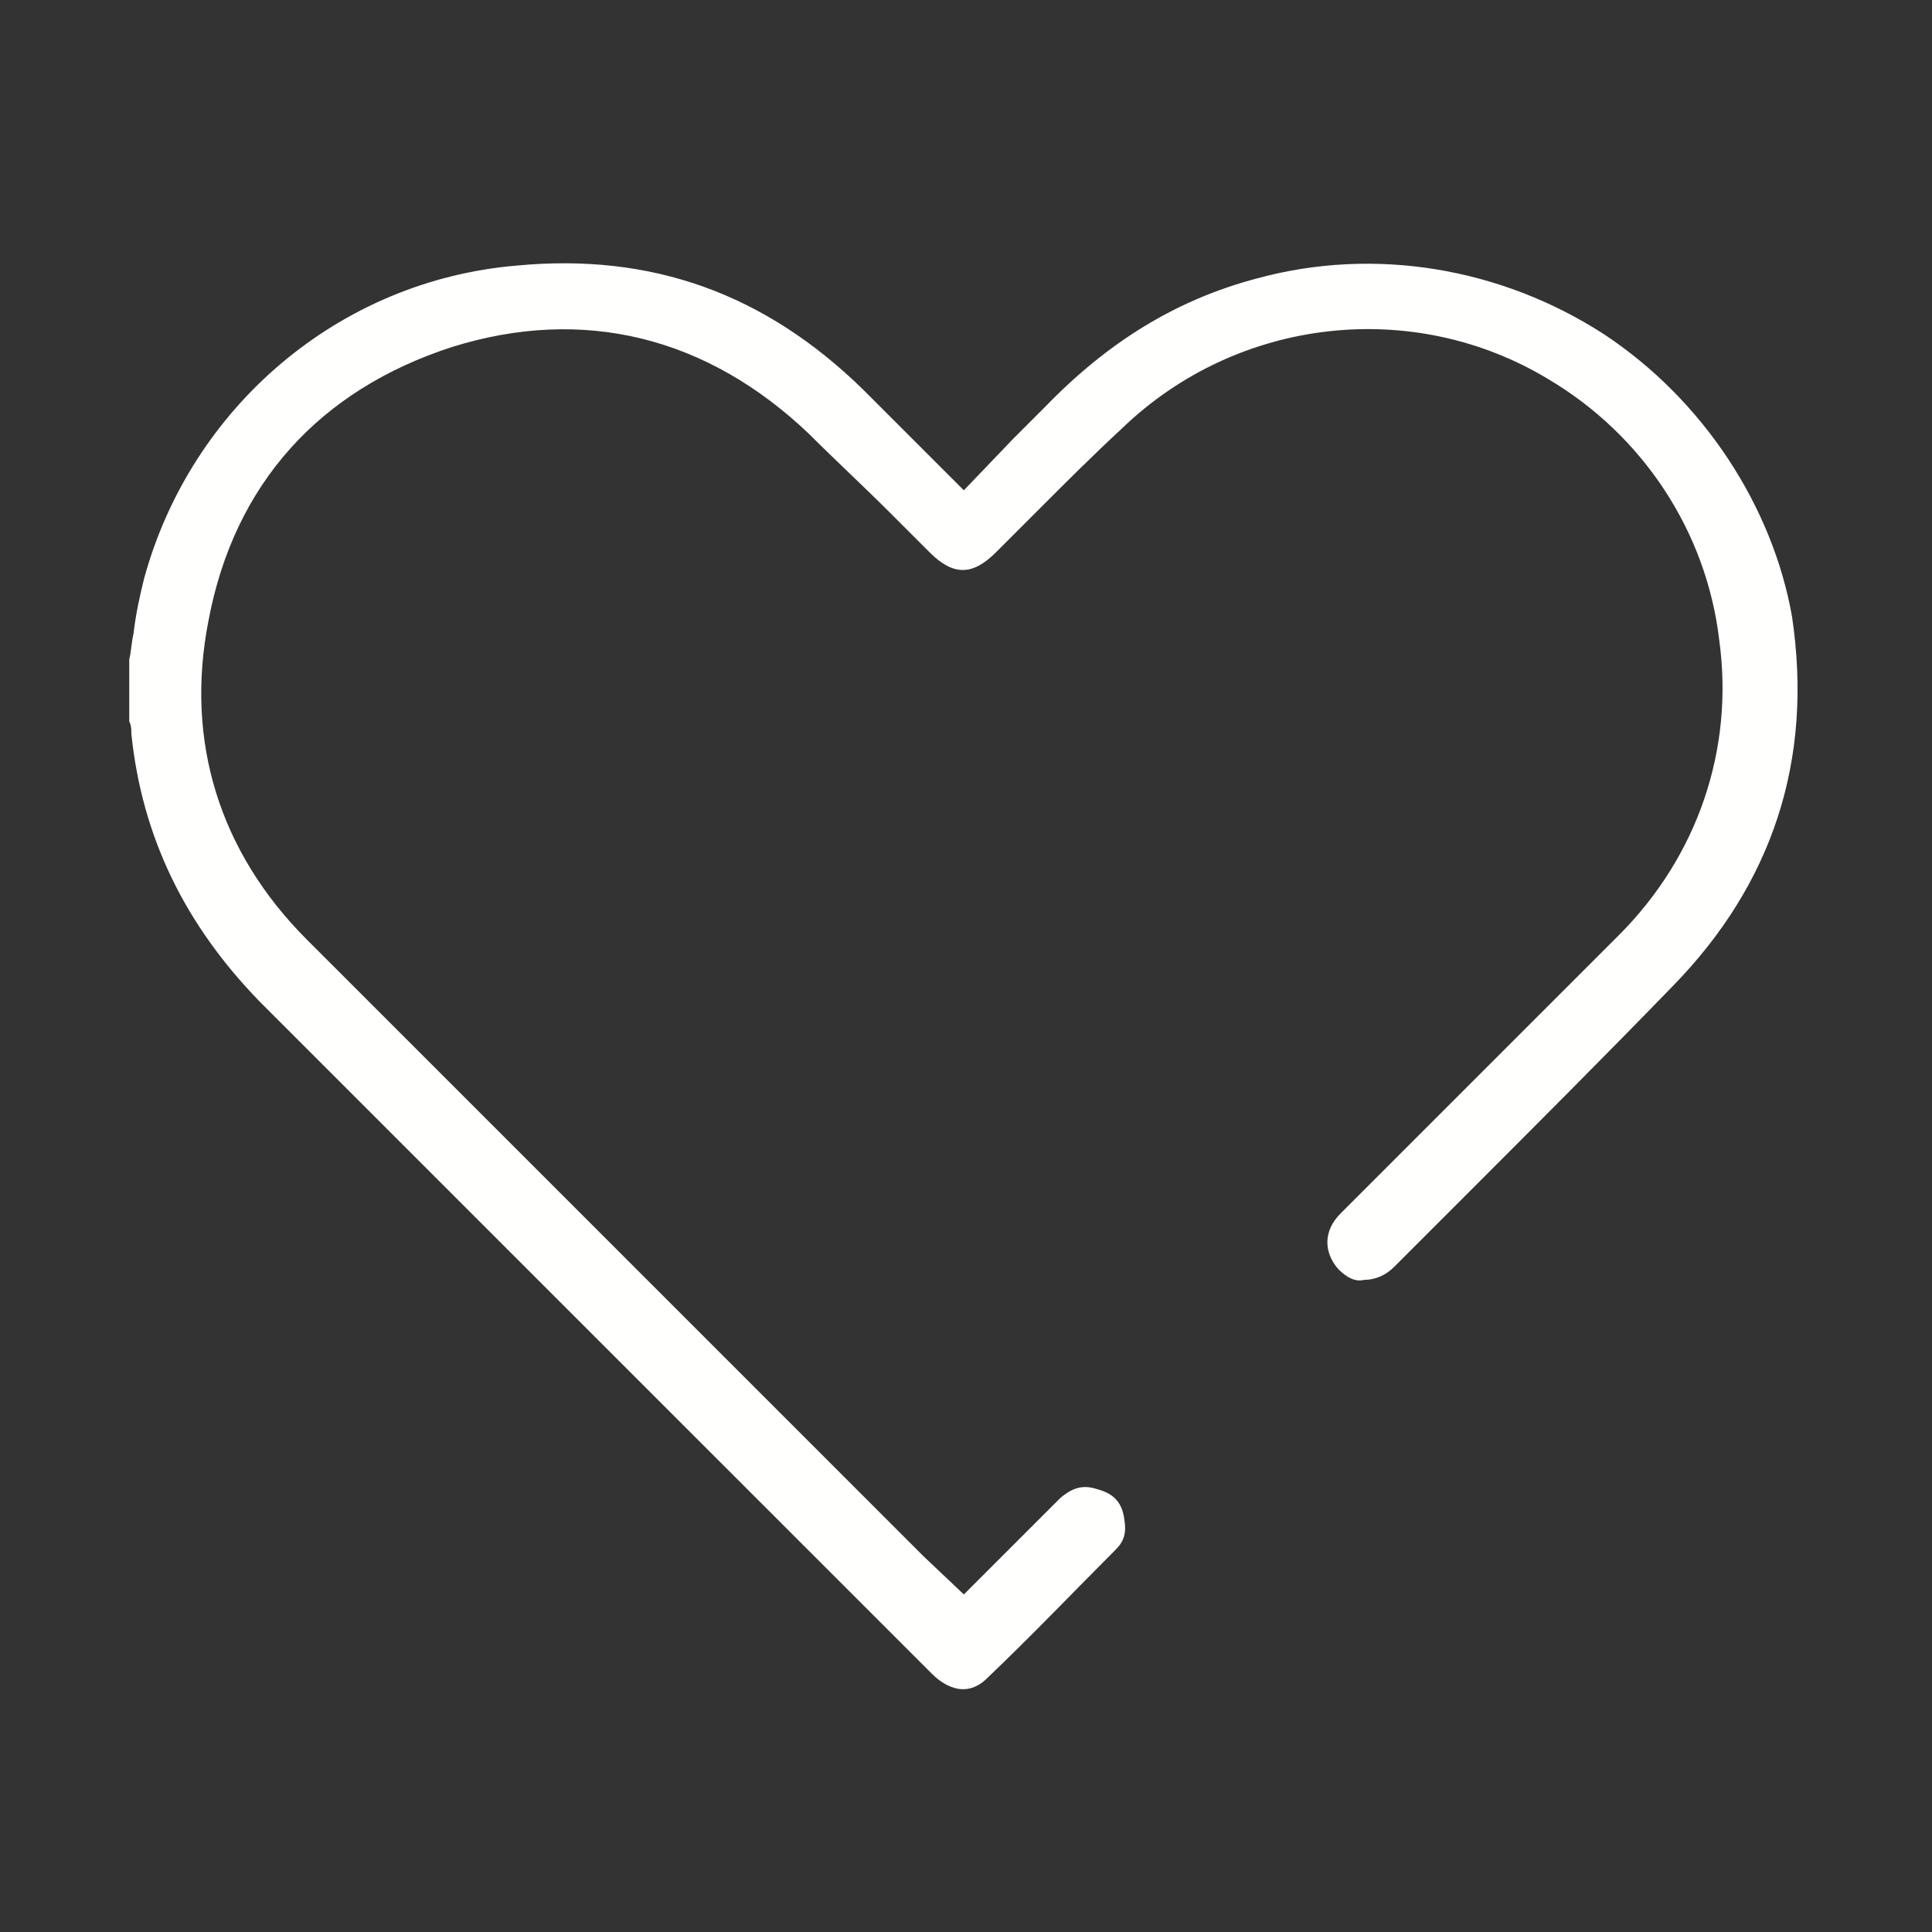<svg height="128" viewBox="0 0 128 128" width="128" xmlns="http://www.w3.org/2000/svg"><rect x="0" y="0" width="128" height="128" fill="#333333" stroke="none"/><path d="m106.249 22.132c-6.805-4.395-15.17-5.813-22.968-3.686-5.387 1.418-9.924 4.253-14.036 8.507-.709.709-1.418 1.418-2.127 2.127l-3.261 3.403-3.828-3.828c-.992-.992-1.843-1.843-2.836-2.836-6.522-6.38-14.036-9.074-22.968-8.223-11.767.992-21.55 9.357-24.669 20.699-.284 1.134-.567 2.41-.709 3.686-.142.567-.142 1.134-.284 1.701v4.111c.142.284.142.567.142.851.709 6.805 3.544 12.618 8.507 17.722l19.14 19.14 12.336 12.334 13.043 13.043c.567.567 2.127 1.843 3.686.284 2.977-2.836 5.813-5.813 8.507-8.507.567-.567.709-1.134.567-1.985-.142-1.134-.709-1.701-1.701-1.985-.851-.284-1.56-.284-2.552.567-.992.992-1.985 1.985-2.836 2.836l-3.544 3.544-2.694-2.552c-.284-.284-.425-.425-.709-.709l-20.273-20.273c-6.663-6.663-13.185-13.185-19.849-19.849-5.813-5.813-8.081-13.185-6.522-21.125 1.701-9.074 7.372-15.312 16.162-18.147 8.648-2.694 16.871-.709 23.676 5.813 1.701 1.701 3.544 3.403 5.246 5.104l2.694 2.694c1.56 1.56 2.836 1.56 4.395 0l2.836-2.836c1.843-1.843 3.686-3.686 5.529-5.387 7.656-7.372 19.281-8.648 28.213-3.261 6.238 3.686 10.491 10.066 11.342 17.297.992 7.231-1.418 14.319-6.663 19.565-3.686 3.686-7.372 7.372-11.058 11.058-2.41 2.41-4.962 4.962-7.372 7.372-1.134 1.134-1.134 2.552-.142 3.686.567.567 1.134.851 1.701.709.709 0 1.418-.284 1.985-.851l4.679-4.679c4.537-4.537 9.215-9.215 13.752-13.894 6.663-6.805 9.357-15.028 7.939-24.527-1.276-7.23-5.813-14.318-12.476-18.713" fill="#fffffe" fill-rule="evenodd"/></svg>